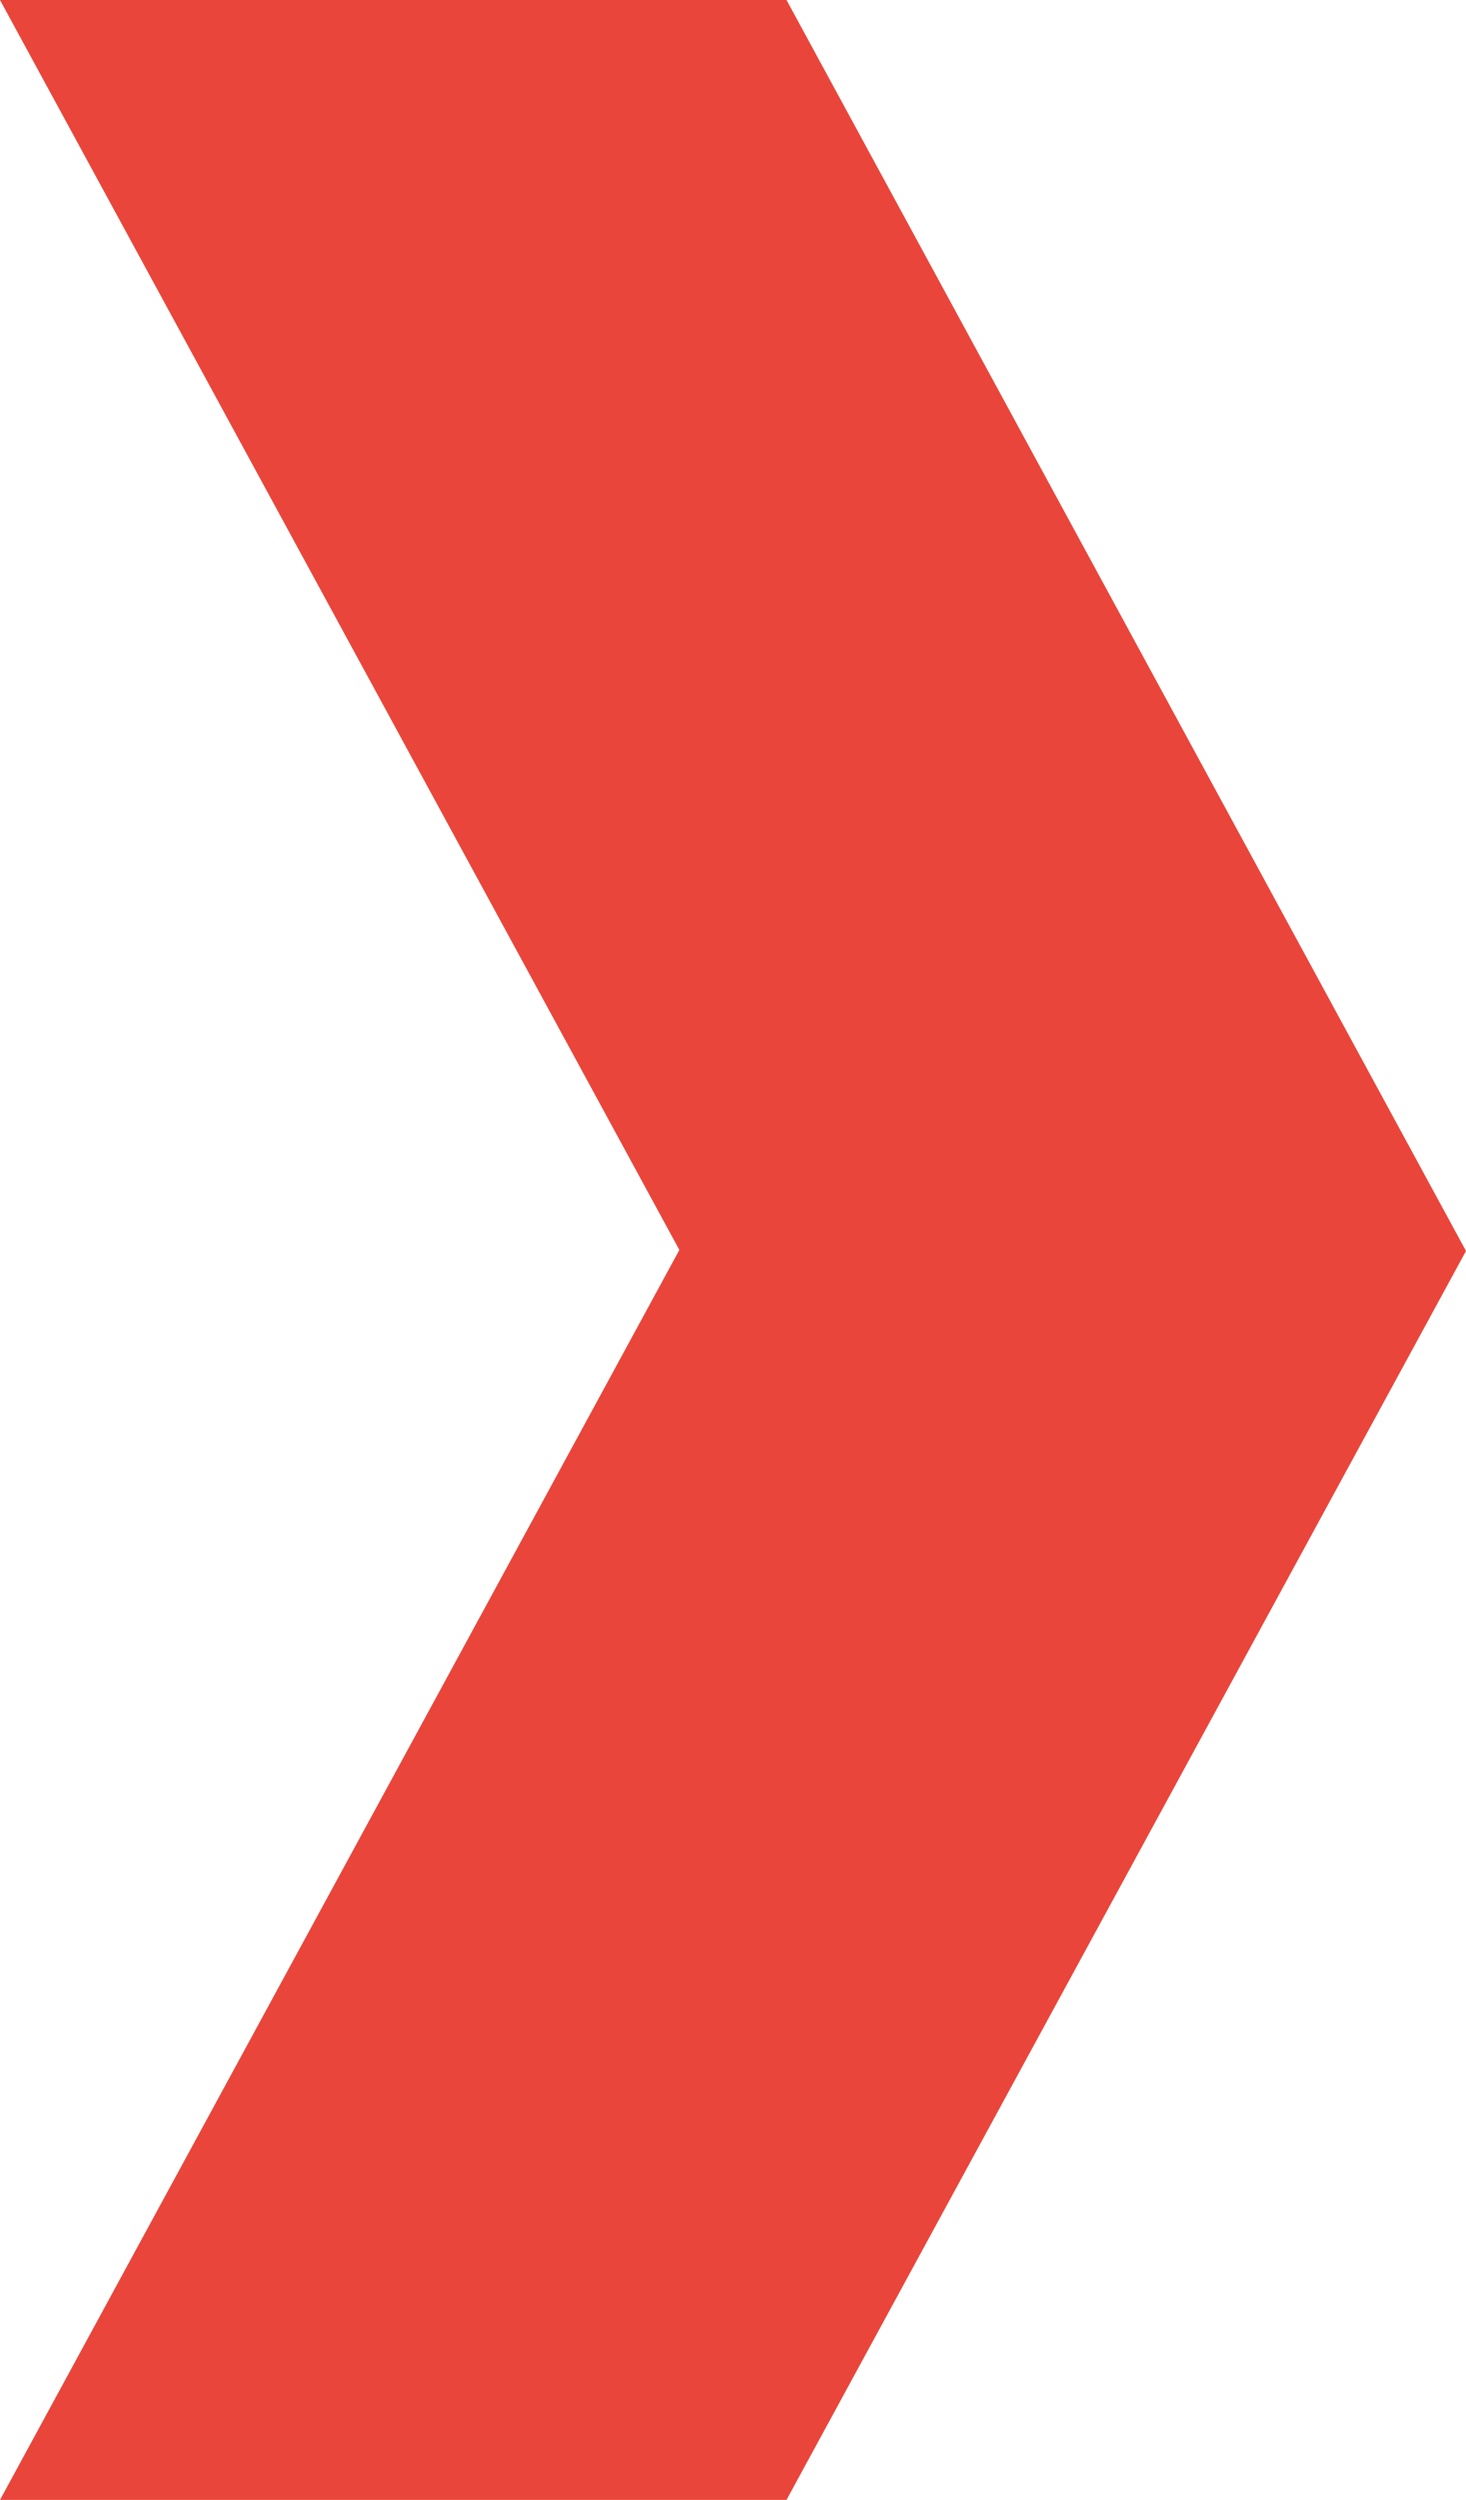 <?xml version="1.0" encoding="UTF-8"?> <svg xmlns="http://www.w3.org/2000/svg" width="78" height="133" viewBox="0 0 78 133" fill="none"> <path d="M41.847 133H0L36.146 66.5L0 0H41.847L78 66.556L41.847 133Z" fill="#EA453A"></path> </svg> 